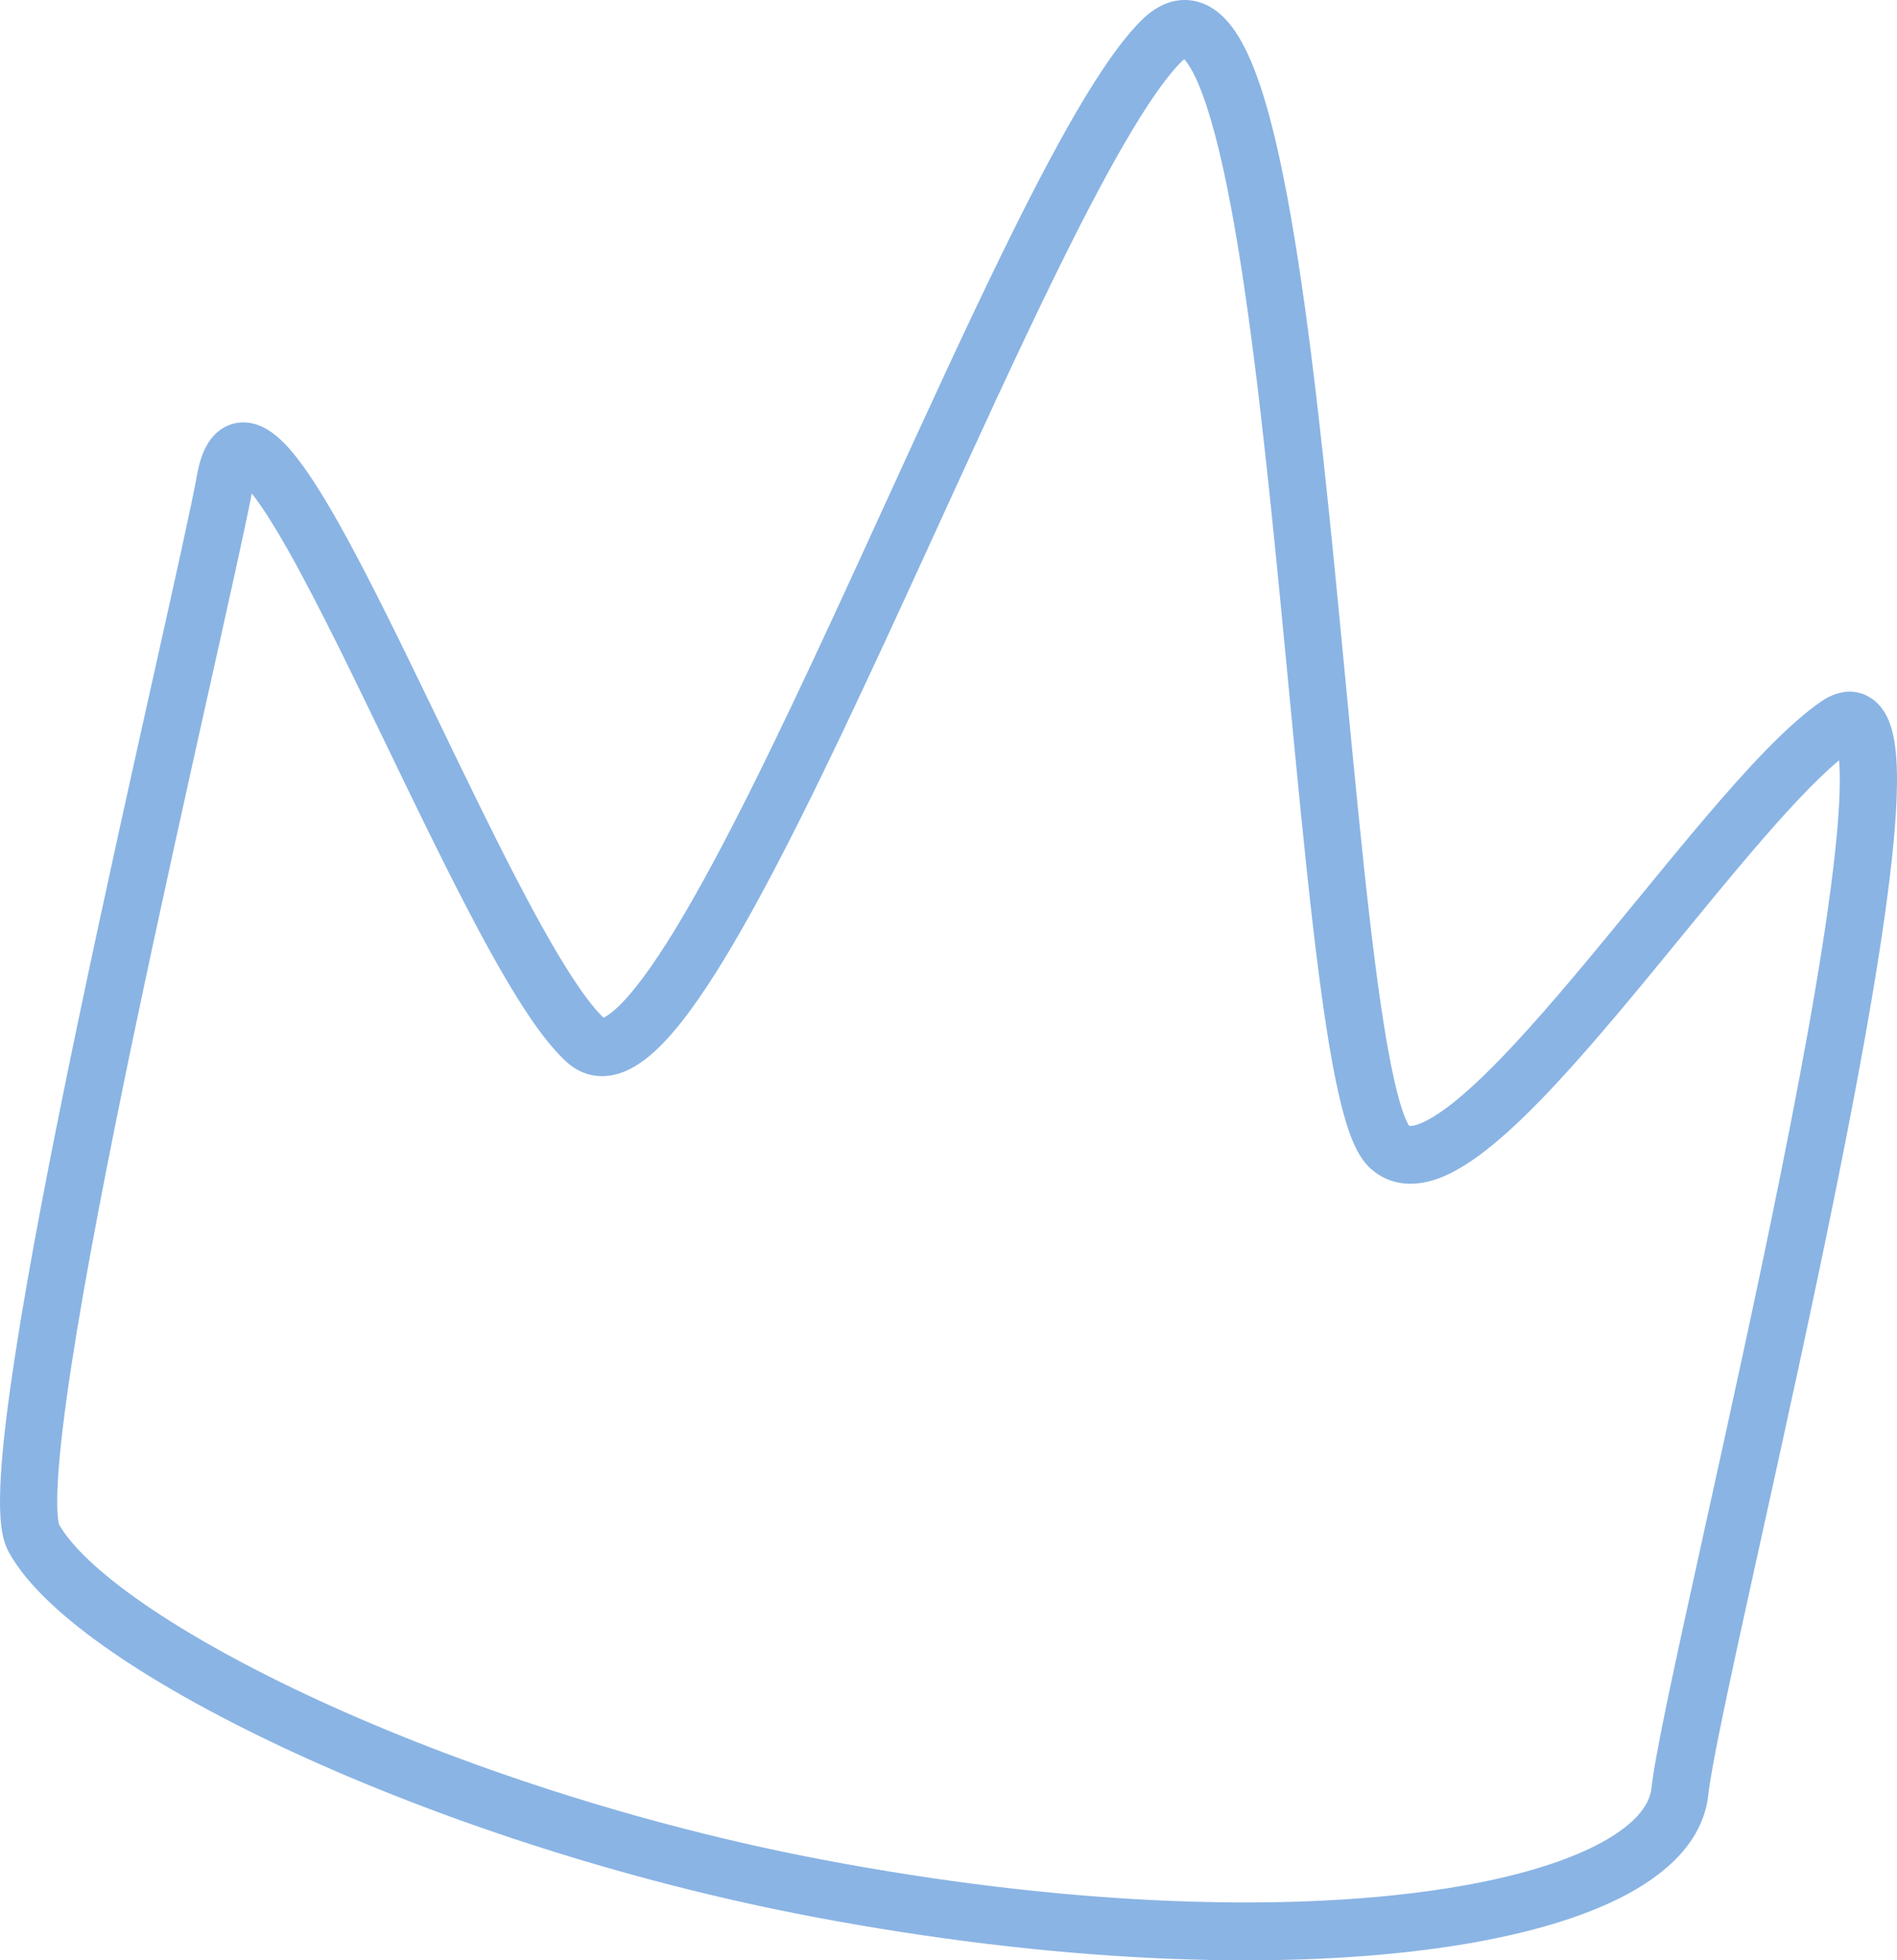 <svg width="91" height="94" fill="none" xmlns="http://www.w3.org/2000/svg"><path fill-rule="evenodd" clip-rule="evenodd" d="M56.805 2.839C56.773 2.865 56.735 2.899 56.689 2.944C55.971 3.65 55.051 4.964 53.962 6.837C52.889 8.681 51.708 10.967 50.455 13.536C48.724 17.082 46.881 21.112 45.011 25.199C44.167 27.043 43.319 28.898 42.472 30.726C39.767 36.569 37.086 42.139 34.751 45.975C33.596 47.874 32.458 49.465 31.377 50.441C30.841 50.925 30.205 51.365 29.485 51.532C28.674 51.72 27.865 51.531 27.211 50.95C26.428 50.253 25.624 49.144 24.834 47.88C24.027 46.588 23.167 45.023 22.289 43.327C21.082 40.999 19.811 38.365 18.567 35.789C18.005 34.625 17.448 33.472 16.906 32.364C15.134 28.747 13.54 25.665 12.323 23.985C12.237 23.866 12.155 23.758 12.079 23.661C11.748 25.359 11.016 28.64 10.102 32.737C9 37.676 7.634 43.801 6.386 49.769C5.192 55.485 4.1 61.083 3.428 65.463C3.092 67.656 2.866 69.514 2.781 70.914C2.739 71.616 2.734 72.172 2.762 72.581C2.787 72.96 2.835 73.096 2.831 73.097C2.831 73.097 2.831 73.096 2.83 73.095C3.387 74.091 4.741 75.418 6.943 76.933C9.114 78.426 11.965 80.006 15.312 81.545C22.006 84.623 30.583 87.491 39.464 89.176C50.823 91.332 60.856 91.665 68.079 90.738C71.7 90.274 74.535 89.503 76.463 88.541C78.445 87.552 79.135 86.544 79.22 85.758C79.393 84.152 80.332 79.847 81.506 74.522C81.611 74.045 81.718 73.559 81.827 73.064C82.95 67.975 84.263 62.024 85.411 56.333C86.673 50.073 87.722 44.189 88.103 40.131C88.257 38.502 88.29 37.271 88.222 36.456C87.053 37.433 85.59 39.017 83.926 40.971C82.839 42.246 81.746 43.582 80.63 44.944C79.667 46.121 78.688 47.317 77.684 48.509C75.59 50.996 73.486 53.349 71.639 54.87C70.724 55.624 69.77 56.262 68.832 56.567C67.847 56.887 66.694 56.884 65.751 56.037C65.237 55.575 64.925 54.857 64.711 54.244C64.474 53.565 64.262 52.722 64.068 51.769C63.678 49.86 63.329 47.359 62.997 44.521C62.596 41.084 62.212 37.074 61.816 32.932C61.559 30.25 61.298 27.512 61.022 24.838C60.315 17.981 59.518 11.54 58.485 7.248C57.956 5.049 57.415 3.64 56.928 2.988C56.879 2.922 56.838 2.874 56.805 2.839ZM56.919 2.764C56.919 2.764 56.916 2.766 56.909 2.768C56.916 2.764 56.919 2.763 56.919 2.764ZM88.066 35.612C88.066 35.611 88.067 35.613 88.069 35.617C88.067 35.614 88.066 35.612 88.066 35.612ZM67.583 53.971C67.587 53.973 67.584 53.968 67.576 53.954C67.545 53.902 67.441 53.727 67.299 53.32C67.121 52.81 66.939 52.105 66.756 51.209C66.391 49.42 66.052 47.015 65.722 44.196C65.323 40.778 64.946 36.83 64.553 32.718C64.295 30.031 64.032 27.274 63.751 24.55C63.047 17.714 62.234 11.093 61.152 6.592C60.623 4.393 59.98 2.471 59.118 1.316C58.68 0.728 58.022 0.12 57.099 0.015C56.148 -0.093 55.358 0.382 54.776 0.954C53.776 1.938 52.702 3.529 51.596 5.43C50.474 7.359 49.26 9.714 47.994 12.308C46.248 15.885 44.38 19.97 42.502 24.073C41.662 25.909 40.821 27.749 39.987 29.549C37.275 35.408 34.654 40.839 32.414 44.521C31.282 46.381 30.315 47.679 29.549 48.371C29.257 48.635 29.059 48.751 28.951 48.799C28.488 48.362 27.882 47.563 27.154 46.397C26.404 45.197 25.584 43.707 24.72 42.039C23.532 39.746 22.29 37.175 21.055 34.617C20.488 33.443 19.923 32.272 19.365 31.132C17.62 27.57 15.921 24.256 14.537 22.345C14.186 21.86 13.822 21.419 13.451 21.075C13.111 20.759 12.61 20.378 11.979 20.279C11.633 20.225 11.256 20.259 10.893 20.424C10.539 20.585 10.277 20.835 10.09 21.09C9.74 21.565 9.563 22.17 9.458 22.745C9.181 24.263 8.422 27.66 7.446 32.034C6.348 36.949 4.976 43.096 3.701 49.196C2.505 54.922 1.4 60.581 0.717 65.037C0.375 67.262 0.134 69.217 0.042 70.745C-0.004 71.507 -0.015 72.194 0.024 72.772C0.059 73.294 0.145 73.925 0.424 74.431C1.301 76.02 3.109 77.652 5.4 79.228C7.735 80.834 10.731 82.487 14.176 84.072C21.067 87.24 29.856 90.177 38.958 91.905C50.525 94.099 60.854 94.463 68.424 93.492C72.199 93.007 75.368 92.181 77.677 91.03C79.931 89.906 81.708 88.285 81.948 86.059C82.1 84.651 82.984 80.567 84.184 75.126C84.29 74.648 84.397 74.16 84.507 73.663C85.629 68.579 86.947 62.604 88.1 56.887C89.362 50.626 90.439 44.613 90.835 40.394C91.03 38.327 91.08 36.521 90.831 35.317C90.72 34.779 90.473 33.944 89.75 33.473C88.835 32.878 87.904 33.266 87.371 33.631C85.764 34.733 83.824 36.839 81.847 39.159C80.784 40.407 79.632 41.813 78.477 43.223C77.5 44.414 76.522 45.608 75.594 46.71C73.497 49.202 71.537 51.375 69.906 52.719C69.081 53.398 68.443 53.778 67.992 53.925C67.778 53.994 67.665 53.992 67.624 53.987C67.606 53.984 67.598 53.983 67.583 53.971Z" fill="#8AB4E4"/></svg>
